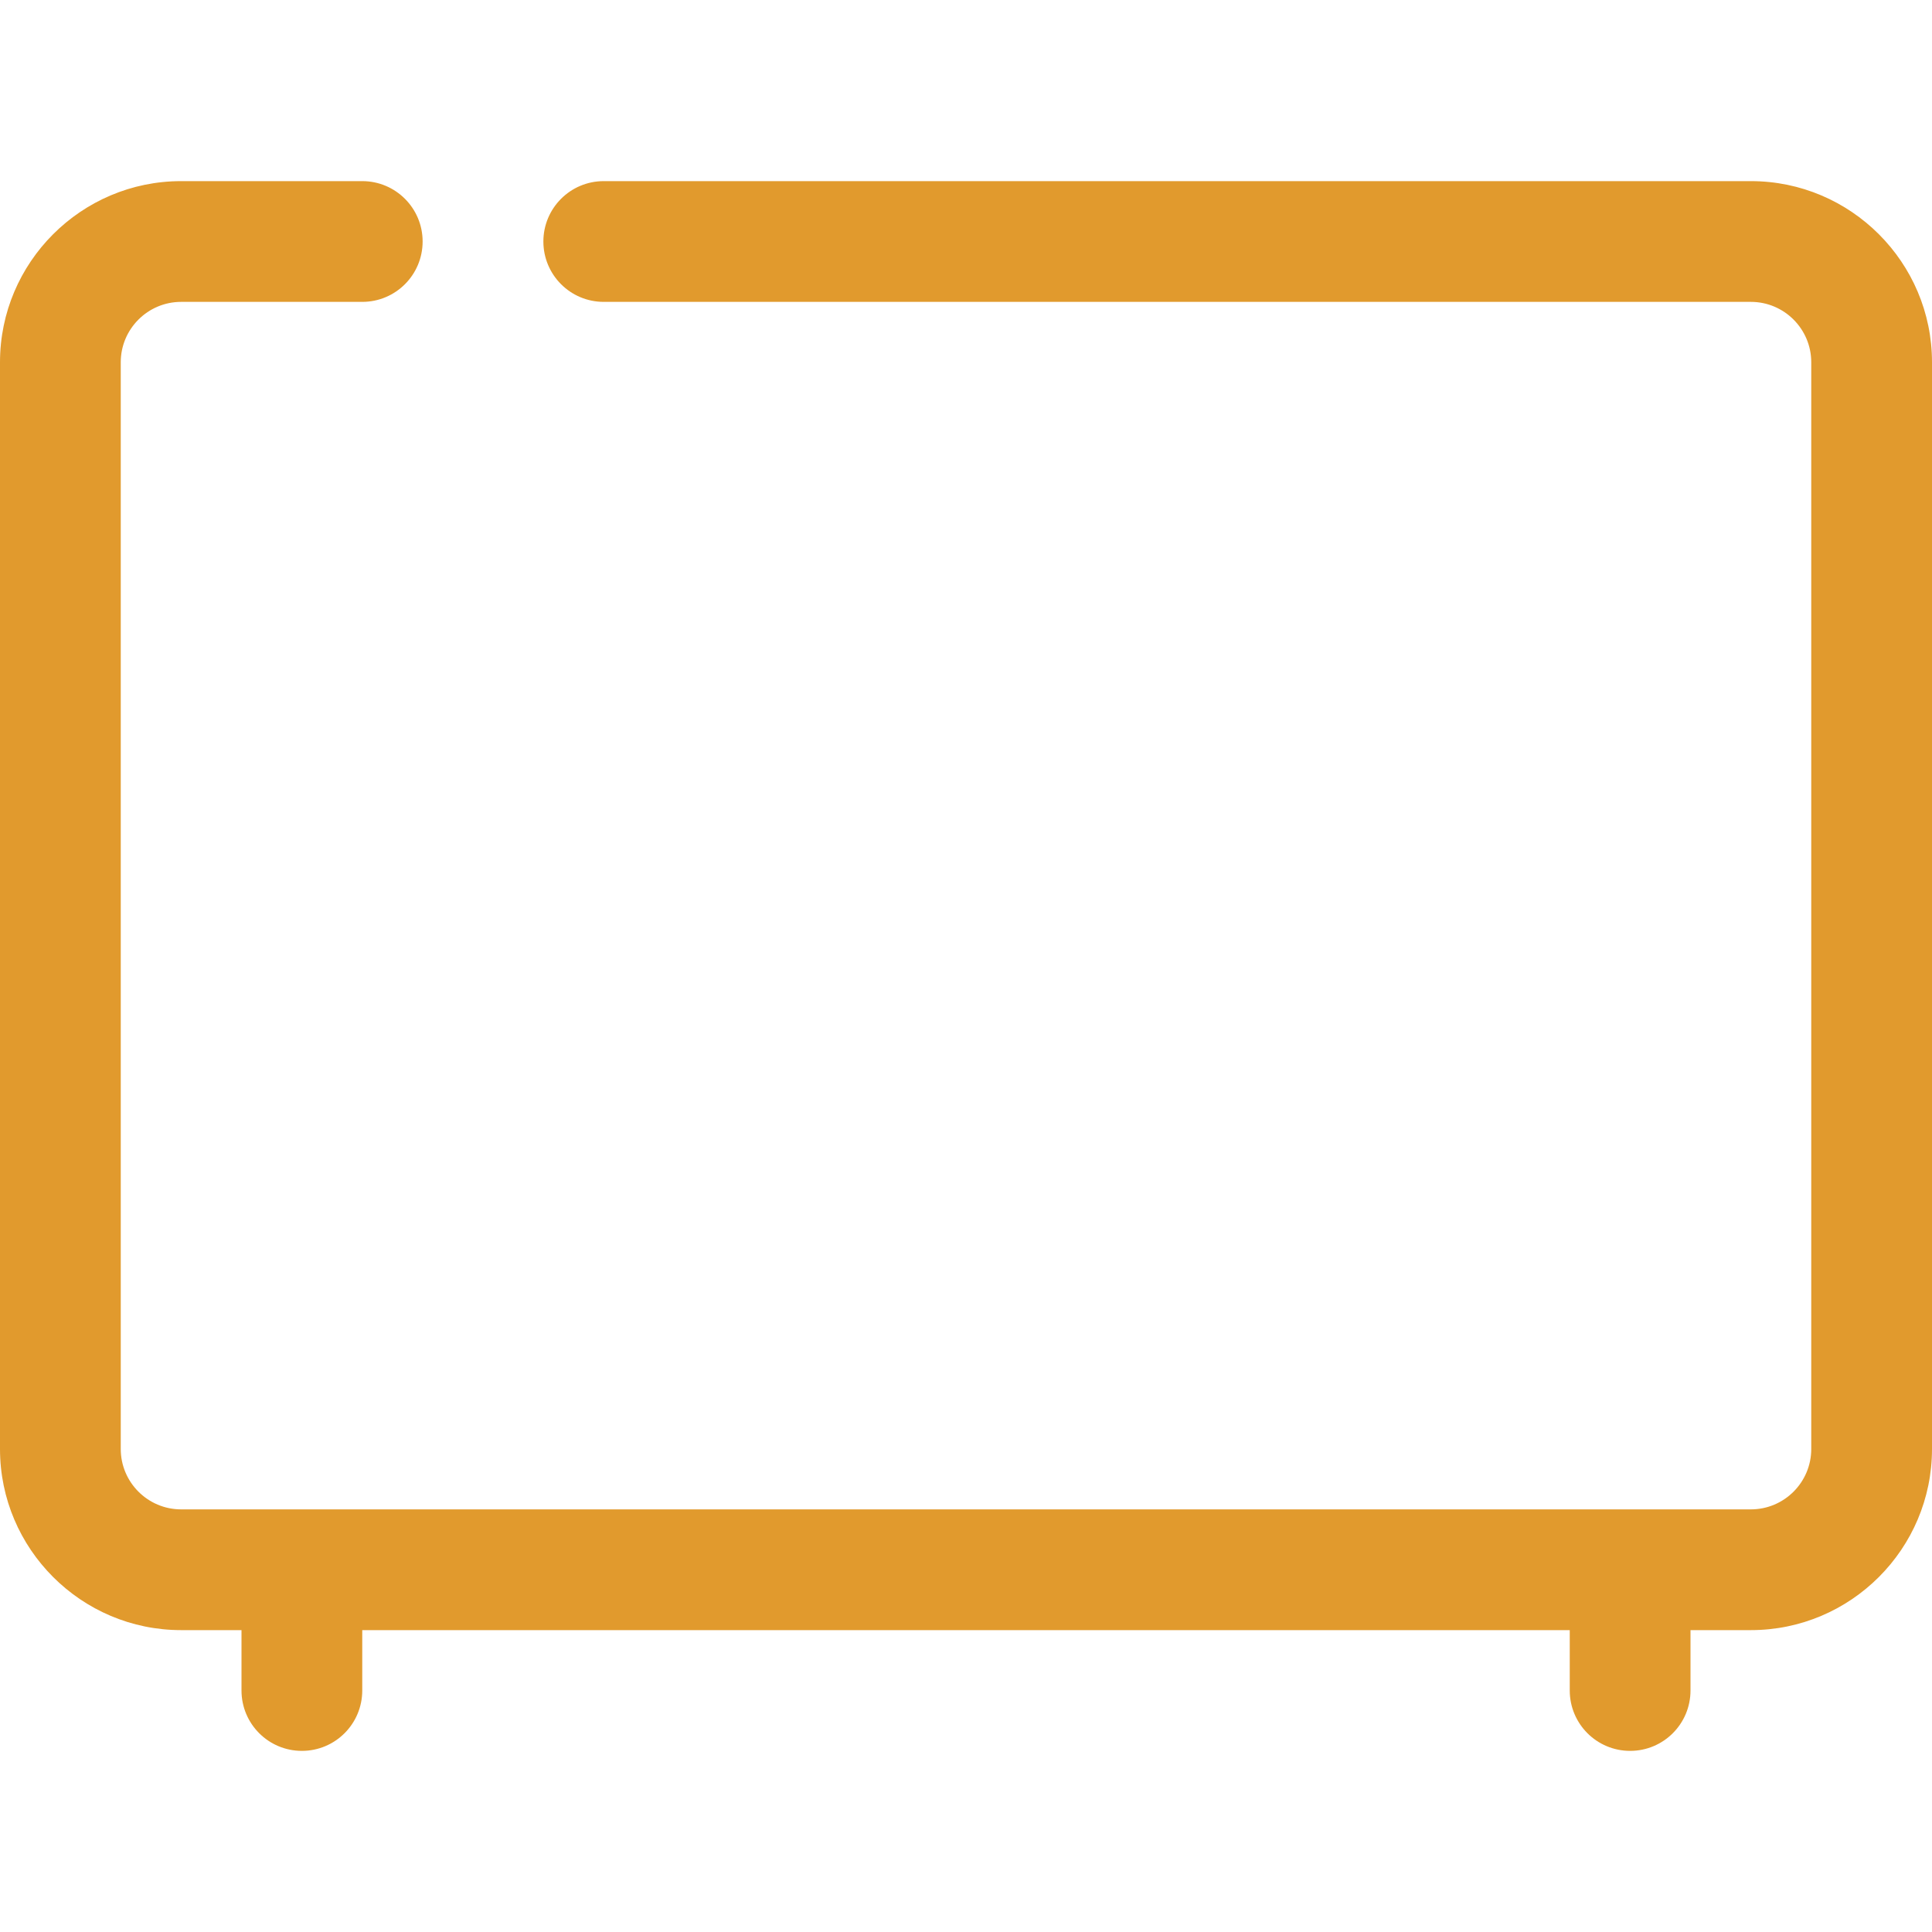 <?xml version="1.0" encoding="utf-8"?>
<!-- Generator: Adobe Illustrator 16.0.3, SVG Export Plug-In . SVG Version: 6.00 Build 0)  -->
<!DOCTYPE svg PUBLIC "-//W3C//DTD SVG 1.1//EN" "http://www.w3.org/Graphics/SVG/1.1/DTD/svg11.dtd">
<svg version="1.1" id="Layer_1" xmlns="http://www.w3.org/2000/svg" xmlns:xlink="http://www.w3.org/1999/xlink" x="0px" y="0px"
	 width="32px" height="32px" viewBox="0 0 32 32" enable-background="new 0 0 32 32" xml:space="preserve">
<path fill="#E19A2D" d="M29,3H10C9.447,3,9,3.448,9,4s0.447,1,1,1h19c0.552,0,1,0.449,1,1v18c0,0.551-0.448,1-1,1H3
	c-0.552,0-1-0.449-1-1V6c0-0.551,0.448-1,1-1h3c0.553,0,1-0.448,1-1S6.553,3,6,3H3C1.346,3,0,4.346,0,6v18c0,1.654,1.346,3,3,3h1v1
	c0,0.552,0.447,1,1,1s1-0.448,1-1v-1h20v1c0,0.552,0.447,1,1,1s1-0.448,1-1v-1h1c1.654,0,3-1.346,3-3V6C32,4.346,30.654,3,29,3"/>
<rect fill="none" width="32" height="32"/>
</svg>
